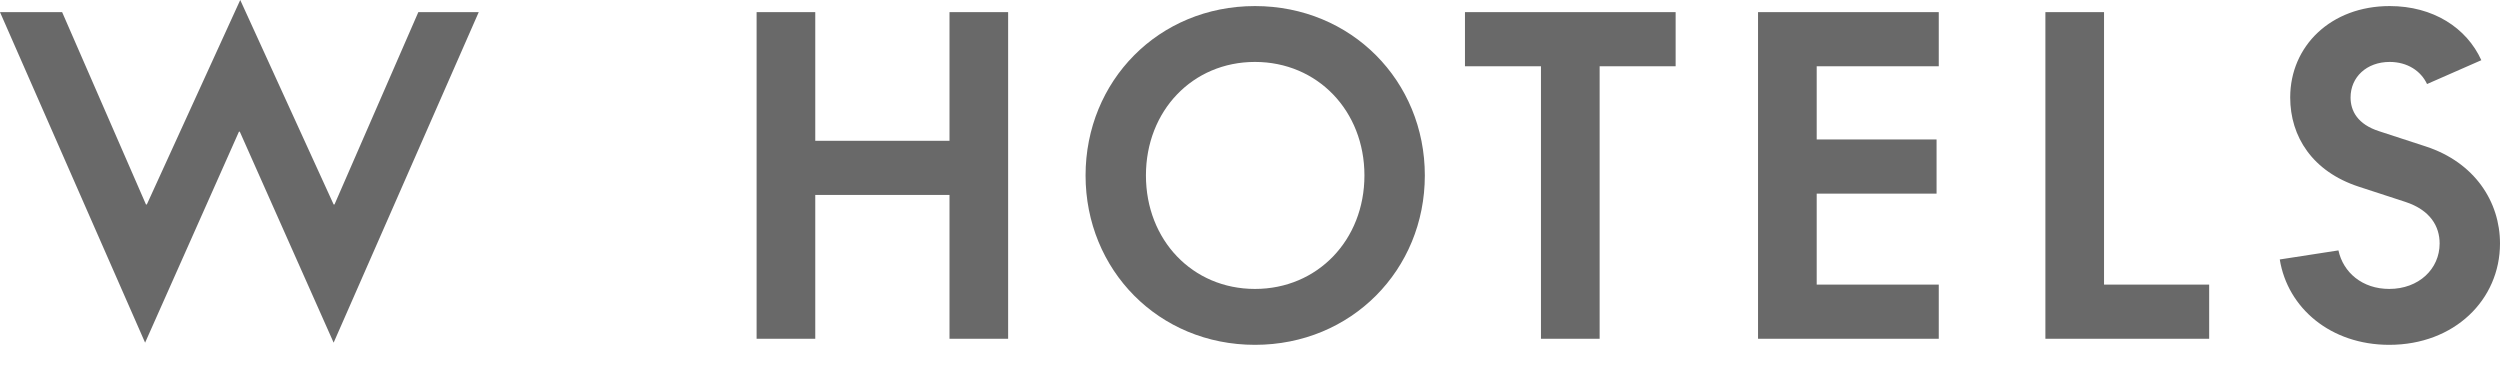 <svg width="75" height="11" viewBox="0 0 75 11" fill="none" xmlns="http://www.w3.org/2000/svg">
<path d="M0 0.364L4.353 10.28L7.168 3.951H7.194L10.009 10.28L14.362 0.364H12.55L10.035 6.134H10.009L7.207 0L4.405 6.134H4.379L1.864 0.364H0Z" fill="#696969"/>
<path d="M22.698 0.364V10.163H24.458V5.848H28.485V10.163H30.244V0.364H28.485V4.224H24.458V0.364H22.698Z" fill="#696969"/>
<path d="M37.649 10.345C40.542 10.345 42.745 8.096 42.745 5.263C42.745 2.43 40.542 0.182 37.649 0.182C34.756 0.182 32.567 2.43 32.567 5.263C32.567 8.096 34.756 10.345 37.649 10.345ZM37.649 8.668C35.773 8.668 34.378 7.2 34.378 5.263C34.378 3.327 35.773 1.858 37.649 1.858C39.526 1.858 40.933 3.327 40.933 5.263C40.933 7.2 39.526 8.668 37.649 8.668Z" fill="#696969"/>
<path d="M46.229 1.988V10.163H47.989V1.988H50.269V0.364H43.949V1.988H46.229Z" fill="#696969"/>
<path d="M52.741 0.364V10.163H58.163V8.538H54.501V5.809H58.097V4.184H54.501V1.988H58.163V0.364H52.741Z" fill="#696969"/>
<path d="M61.362 0.364V10.163H66.275V8.538H63.121V0.364H61.362Z" fill="#696969"/>
<path d="M70.153 7.512L68.393 7.784C68.628 9.24 69.918 10.345 71.677 10.345C73.632 10.345 75 8.993 75 7.304C75 6.056 74.244 4.873 72.772 4.393L71.378 3.938C70.726 3.73 70.517 3.327 70.517 2.924C70.517 2.313 71 1.858 71.69 1.858C72.225 1.858 72.629 2.131 72.811 2.521L74.44 1.806C73.997 0.832 72.993 0.182 71.69 0.182C69.931 0.182 68.706 1.377 68.706 2.924C68.706 4.094 69.37 5.146 70.765 5.601L72.159 6.056C72.915 6.303 73.189 6.797 73.189 7.304C73.189 8.07 72.563 8.668 71.677 8.668C70.869 8.668 70.296 8.174 70.153 7.512Z" fill="#696969"/>
</svg>
